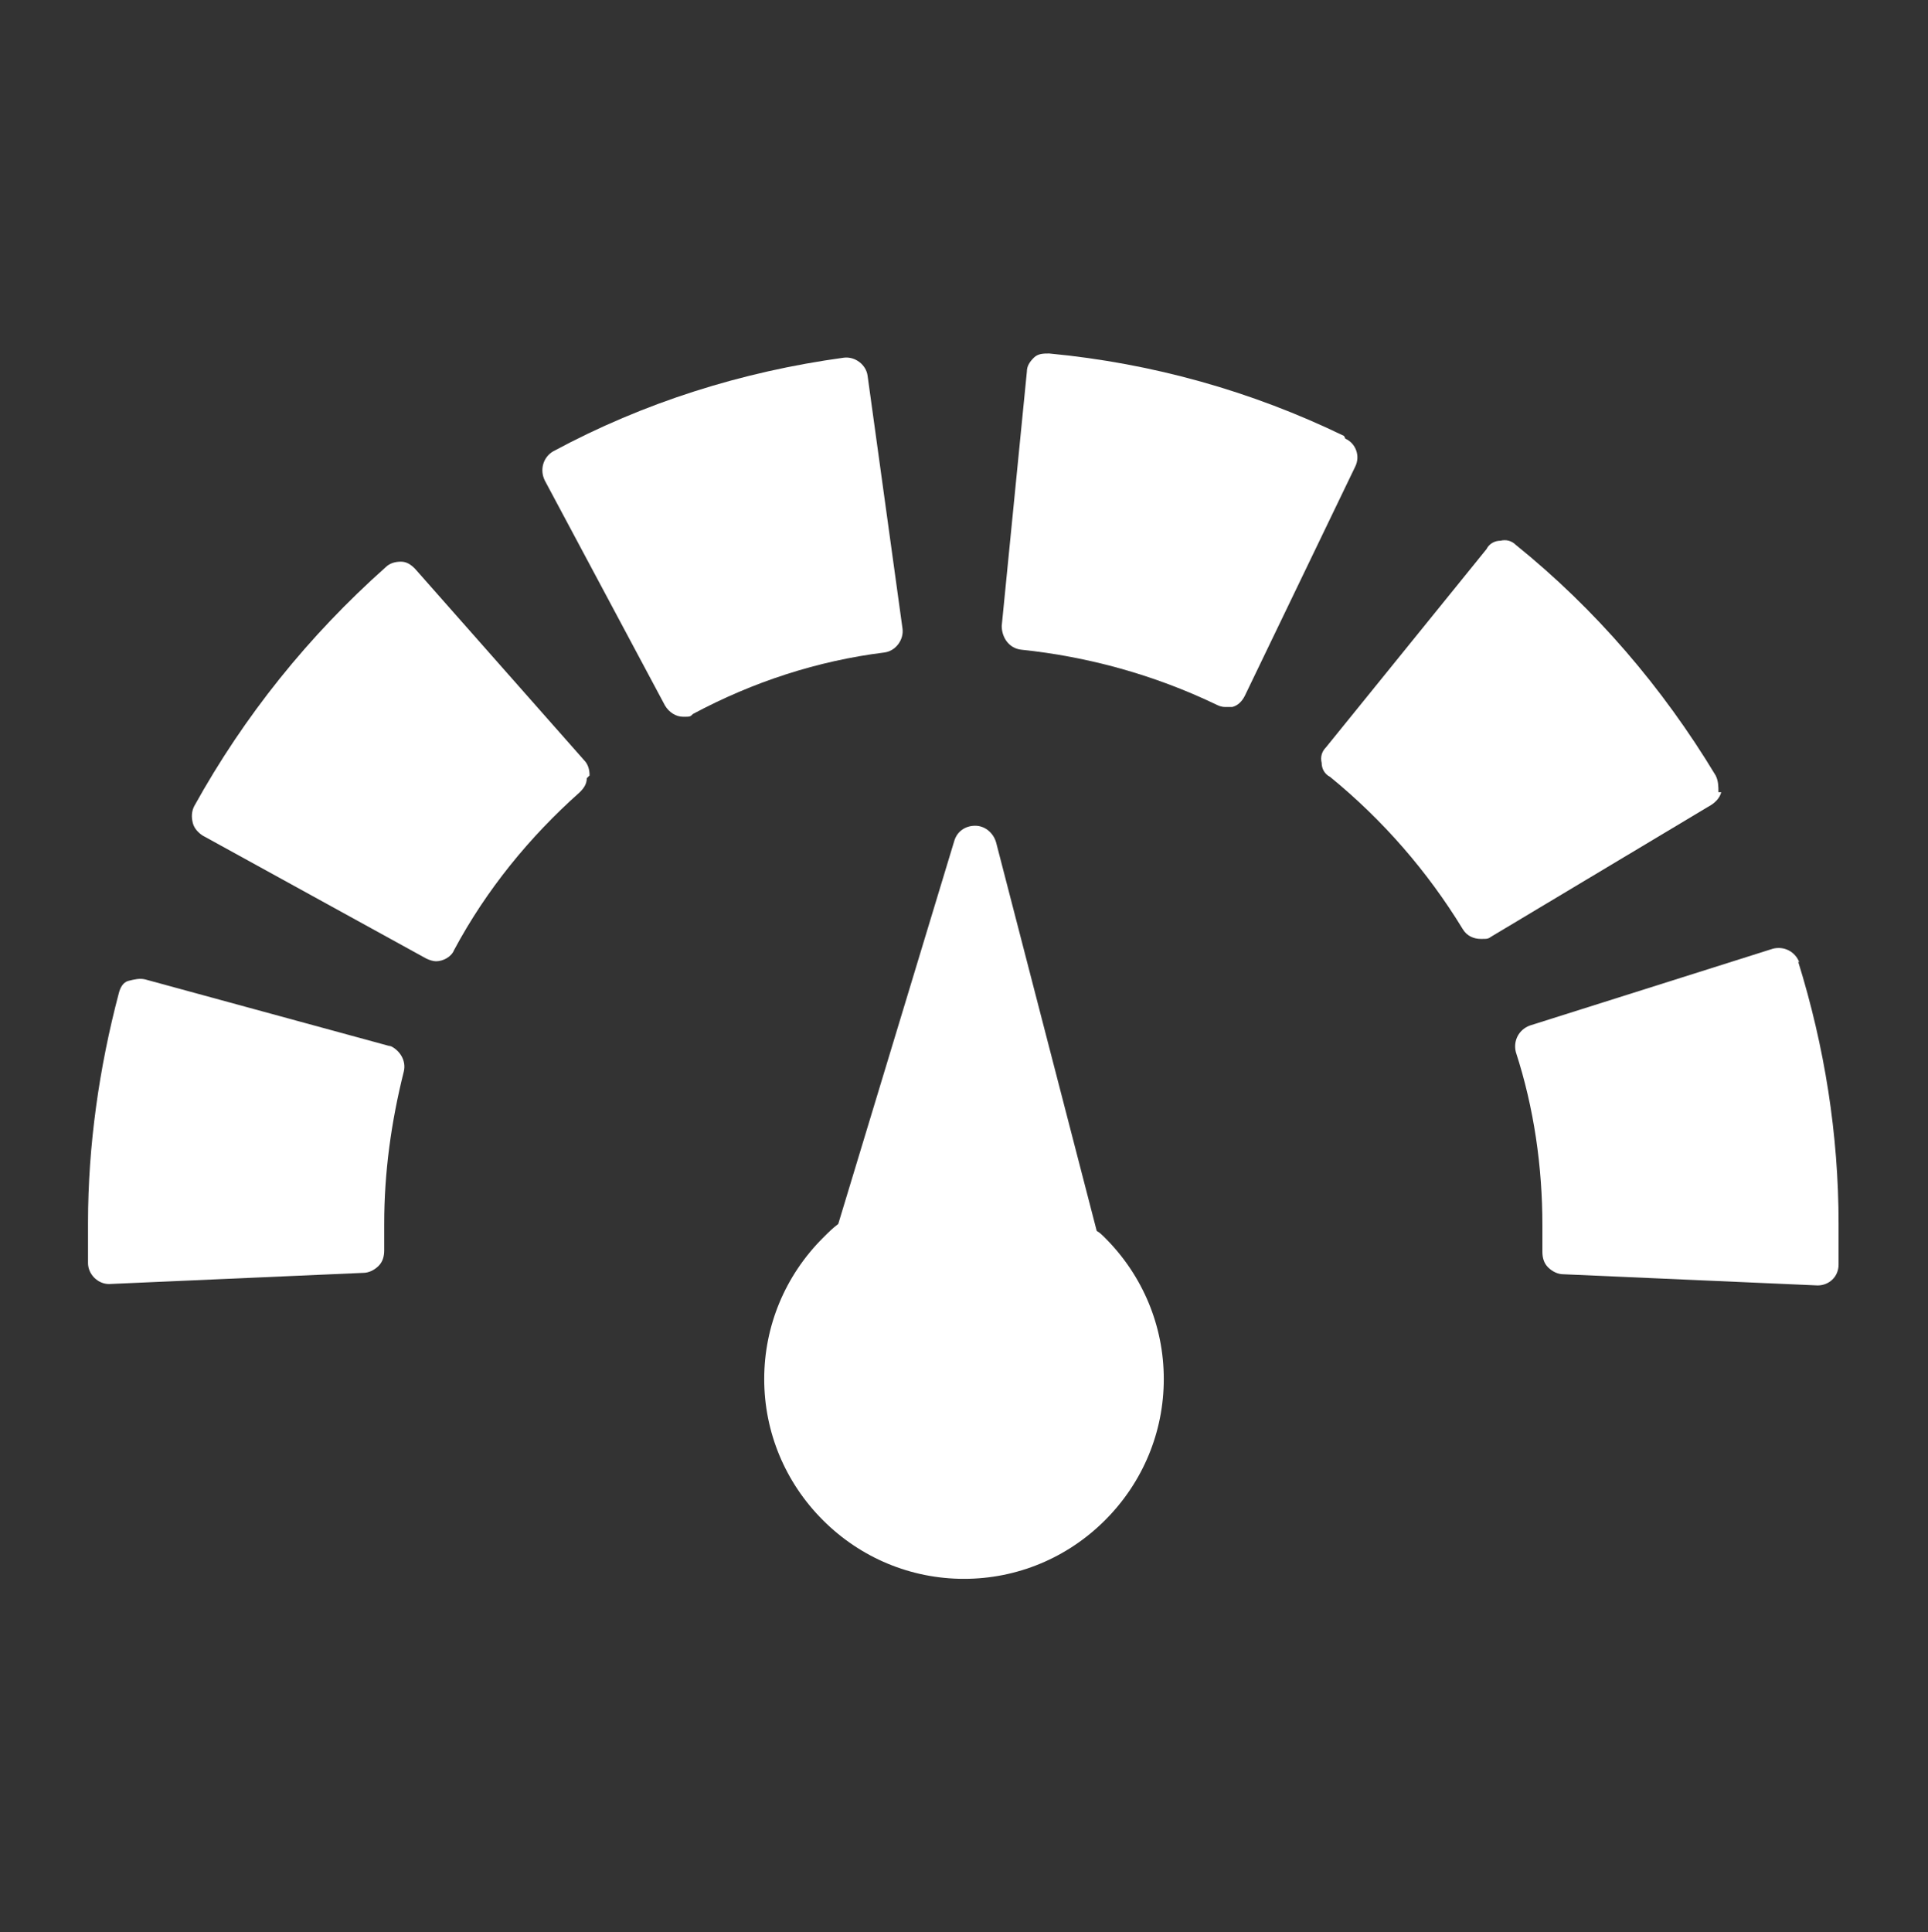 <?xml version="1.0" encoding="UTF-8"?>
<svg id="haus-solar" xmlns="http://www.w3.org/2000/svg" viewBox="0 0 138 138.3">
  <rect x="0" y="0" width="138" height="138.3" fill="#333333" stroke="none"/>
  <defs>
    <style>
      .cls-1 {
        fill: #fff;
      }
    </style>
  </defs>
  <path class="cls-1" d="M42.2,55.5c0-.4-.1-.8-.4-1.1l-12.1-13.7c-.3-.3-.6-.5-1-.5-.4,0-.8.1-1.1.4-5.5,4.9-10.1,10.6-13.7,17.1-.2.4-.2.8-.1,1.2.1.4.4.7.7.9l16,8.8c.2.1.5.2.7.2.5,0,1.1-.3,1.3-.8,2.3-4.3,5.4-8.1,9-11.3.3-.3.5-.6.5-1Z"/>
  <path class="cls-1" d="M47.6,50.5c.3.5.8.8,1.3.8s.5,0,.7-.2c4.3-2.3,8.9-3.8,13.7-4.4.8-.1,1.4-.9,1.3-1.7l-2.5-18.1c-.1-.8-.9-1.4-1.7-1.3-7.3,1-14.3,3.2-20.8,6.7-.7.4-1,1.3-.6,2.1l8.6,16.1Z"/>
  <path class="cls-1" d="M28,74.9l-17.6-4.8c-.4-.1-.8,0-1.2.1s-.6.5-.7.9c-1.4,5.3-2.2,10.9-2.2,16.4s0,1.9,0,2.9c0,.8.7,1.5,1.5,1.5s0,0,0,0l18.2-.8c.4,0,.8-.2,1.1-.5.3-.3.4-.7.4-1.1,0-.7,0-1.3,0-1.9,0-3.7.5-7.3,1.4-10.9.2-.8-.3-1.6-1.1-1.9Z"/>
  <path class="cls-1" d="M96.2,31.2c-6.6-3.2-13.7-5.2-21.1-5.9-.4,0-.8,0-1.1.3-.3.3-.5.6-.5,1l-1.8,18.2c0,.8.5,1.6,1.4,1.7,4.8.5,9.5,1.8,13.9,3.9.2.1.4.2.7.2s.3,0,.5,0c.4-.1.7-.4.9-.8l7.9-16.4c.4-.8,0-1.7-.7-2Z"/>
  <path class="cls-1" d="M123,56.7c0-.4,0-.8-.2-1.2-3.8-6.3-8.6-11.9-14.3-16.5-.3-.3-.7-.4-1.1-.3-.4,0-.8.2-1,.6l-11.5,14.2c-.3.3-.4.7-.3,1.1,0,.4.2.8.6,1,3.8,3.1,7,6.8,9.5,10.9.3.5.8.7,1.3.7s.5,0,.8-.2l15.7-9.4c.3-.2.6-.5.7-.9Z"/>
  <path class="cls-1" d="M128.8,68.9c-.3-.8-1.1-1.2-1.9-1l-17.4,5.5c-.8.3-1.2,1.1-1,1.9,1.3,4,1.9,8.2,1.9,12.4s0,1.3,0,1.9c0,.4.1.8.4,1.1.3.3.7.5,1.1.5l18.2.8s0,0,0,0c.8,0,1.5-.6,1.5-1.5,0-1,0-2,0-2.9,0-6.4-1-12.7-2.9-18.8Z"/>
  <path class="cls-1" d="M79.1,88.6c-.2-.2-.4-.4-.6-.5l-7.2-27.8c-.2-.7-.8-1.2-1.5-1.2-.7,0-1.3.4-1.5,1.1l-8.3,27.4c-.4.3-.7.6-1.1,1-2.7,2.7-4.2,6.3-4.2,10.1,0,3.8,1.5,7.4,4.2,10.1s6.3,4.2,10.1,4.2c3.8,0,7.4-1.5,10.1-4.2s4.2-6.3,4.2-10.1c0-3.8-1.5-7.4-4.2-10.1Z"/>
</svg>